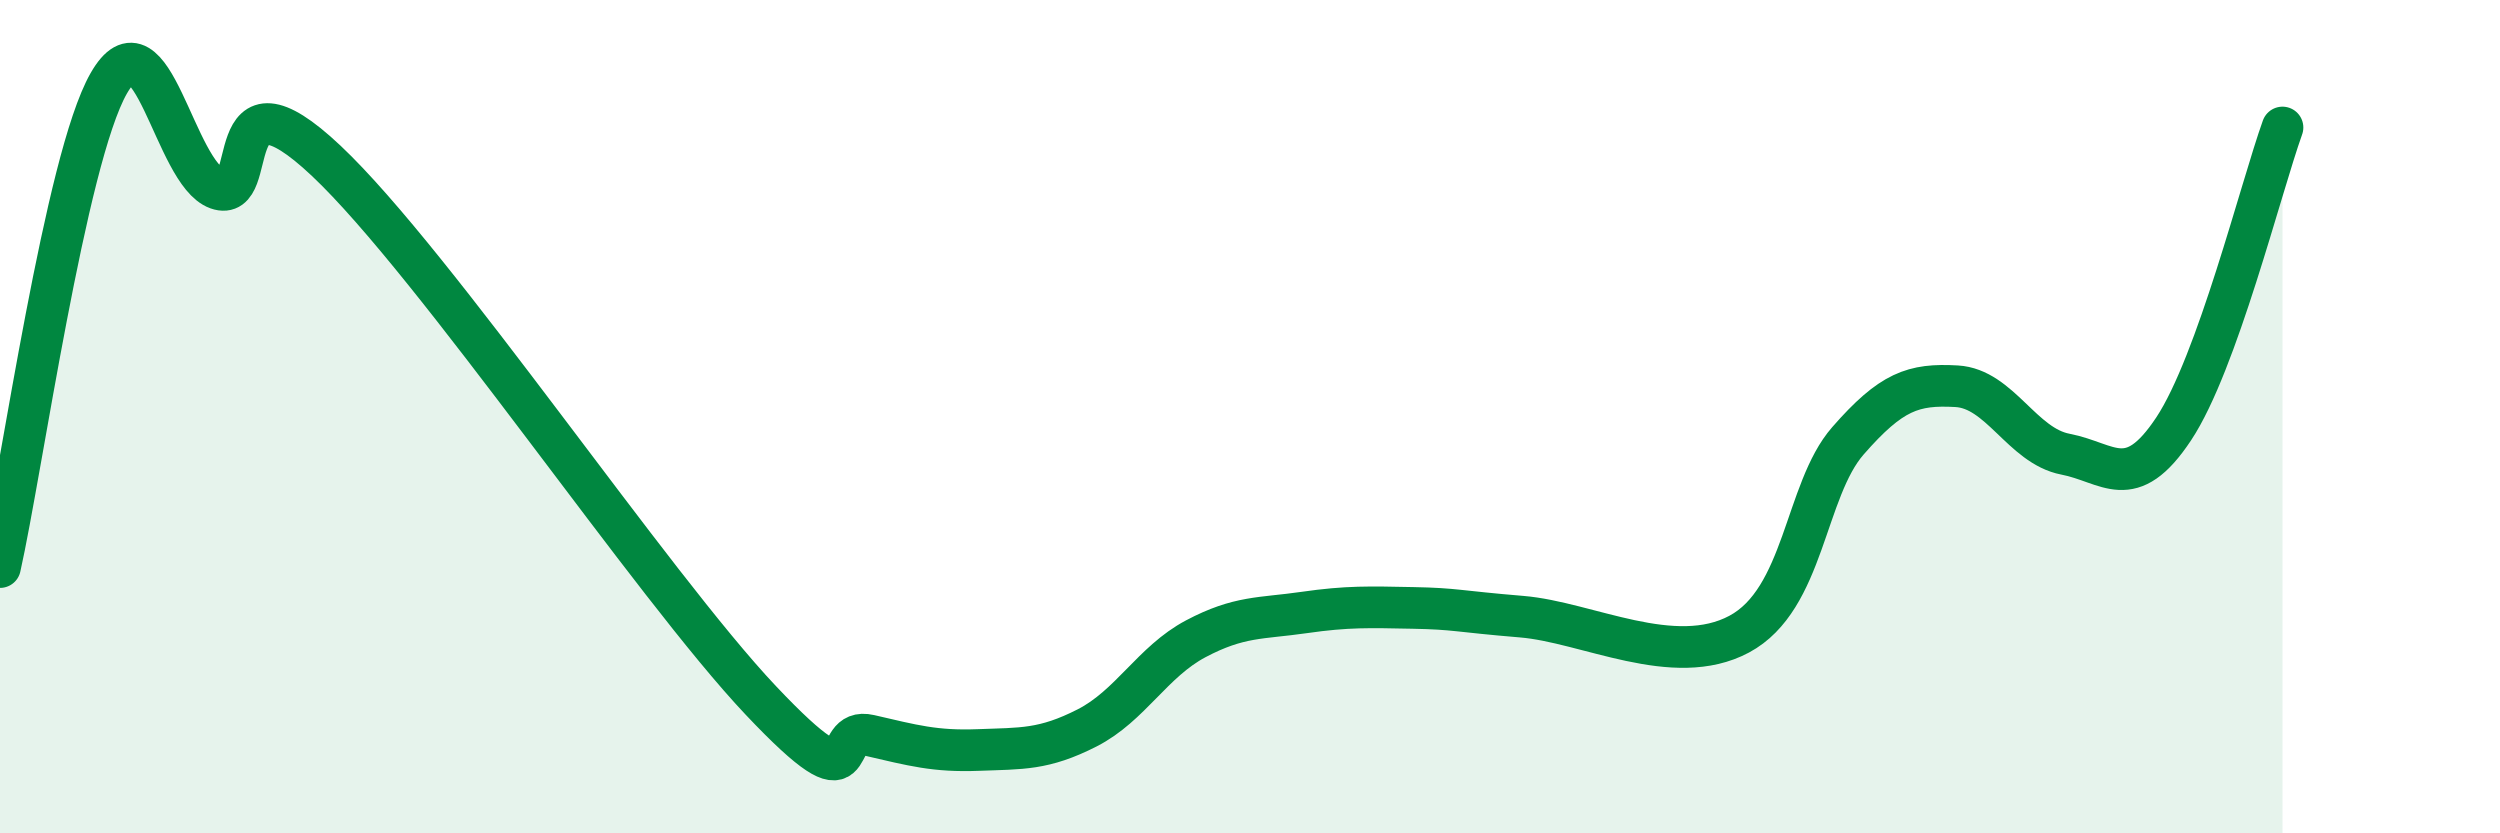 
    <svg width="60" height="20" viewBox="0 0 60 20" xmlns="http://www.w3.org/2000/svg">
      <path
        d="M 0,13.61 C 0.52,11.29 1.57,3.82 2.61,2 C 3.65,0.18 4.18,4.16 5.22,4.53 C 6.26,4.9 5.22,1.4 7.83,3.86 C 10.44,6.32 15.65,14.05 18.26,16.81 C 20.87,19.57 19.83,17.41 20.87,17.65 C 21.91,17.89 22.44,18.04 23.48,18 C 24.52,17.96 25.05,18 26.09,17.47 C 27.13,16.94 27.66,15.88 28.7,15.33 C 29.74,14.78 30.26,14.85 31.3,14.7 C 32.34,14.55 32.87,14.57 33.91,14.59 C 34.95,14.61 34.95,14.67 36.52,14.8 C 38.09,14.93 40.17,16.06 41.74,15.22 C 43.31,14.38 43.31,11.77 44.35,10.58 C 45.39,9.39 45.92,9.21 46.96,9.27 C 48,9.33 48.53,10.7 49.57,10.9 C 50.61,11.1 51.13,11.86 52.17,10.29 C 53.21,8.72 54.26,4.51 54.78,3.06L54.78 20L0 20Z"
        fill="#008740"
        opacity="0.1"
        stroke-linecap="round"
        stroke-linejoin="round"
      />
      <path
        d="M 0,13.61 C 0.52,11.29 1.57,3.82 2.61,2 C 3.65,0.18 4.18,4.16 5.22,4.53 C 6.26,4.9 5.22,1.4 7.83,3.86 C 10.44,6.32 15.65,14.05 18.26,16.81 C 20.87,19.57 19.83,17.41 20.87,17.65 C 21.91,17.89 22.44,18.04 23.48,18 C 24.52,17.96 25.05,18 26.09,17.47 C 27.13,16.94 27.66,15.88 28.7,15.33 C 29.74,14.78 30.26,14.85 31.3,14.7 C 32.34,14.55 32.87,14.57 33.91,14.59 C 34.95,14.61 34.95,14.67 36.52,14.8 C 38.09,14.93 40.17,16.06 41.74,15.22 C 43.31,14.38 43.31,11.77 44.35,10.58 C 45.39,9.39 45.92,9.21 46.96,9.27 C 48,9.33 48.53,10.7 49.57,10.9 C 50.61,11.1 51.13,11.86 52.17,10.29 C 53.21,8.72 54.26,4.51 54.78,3.06"
        stroke="#008740"
        stroke-width="1"
        fill="none"
        stroke-linecap="round"
        stroke-linejoin="round"
      />
    </svg>
  